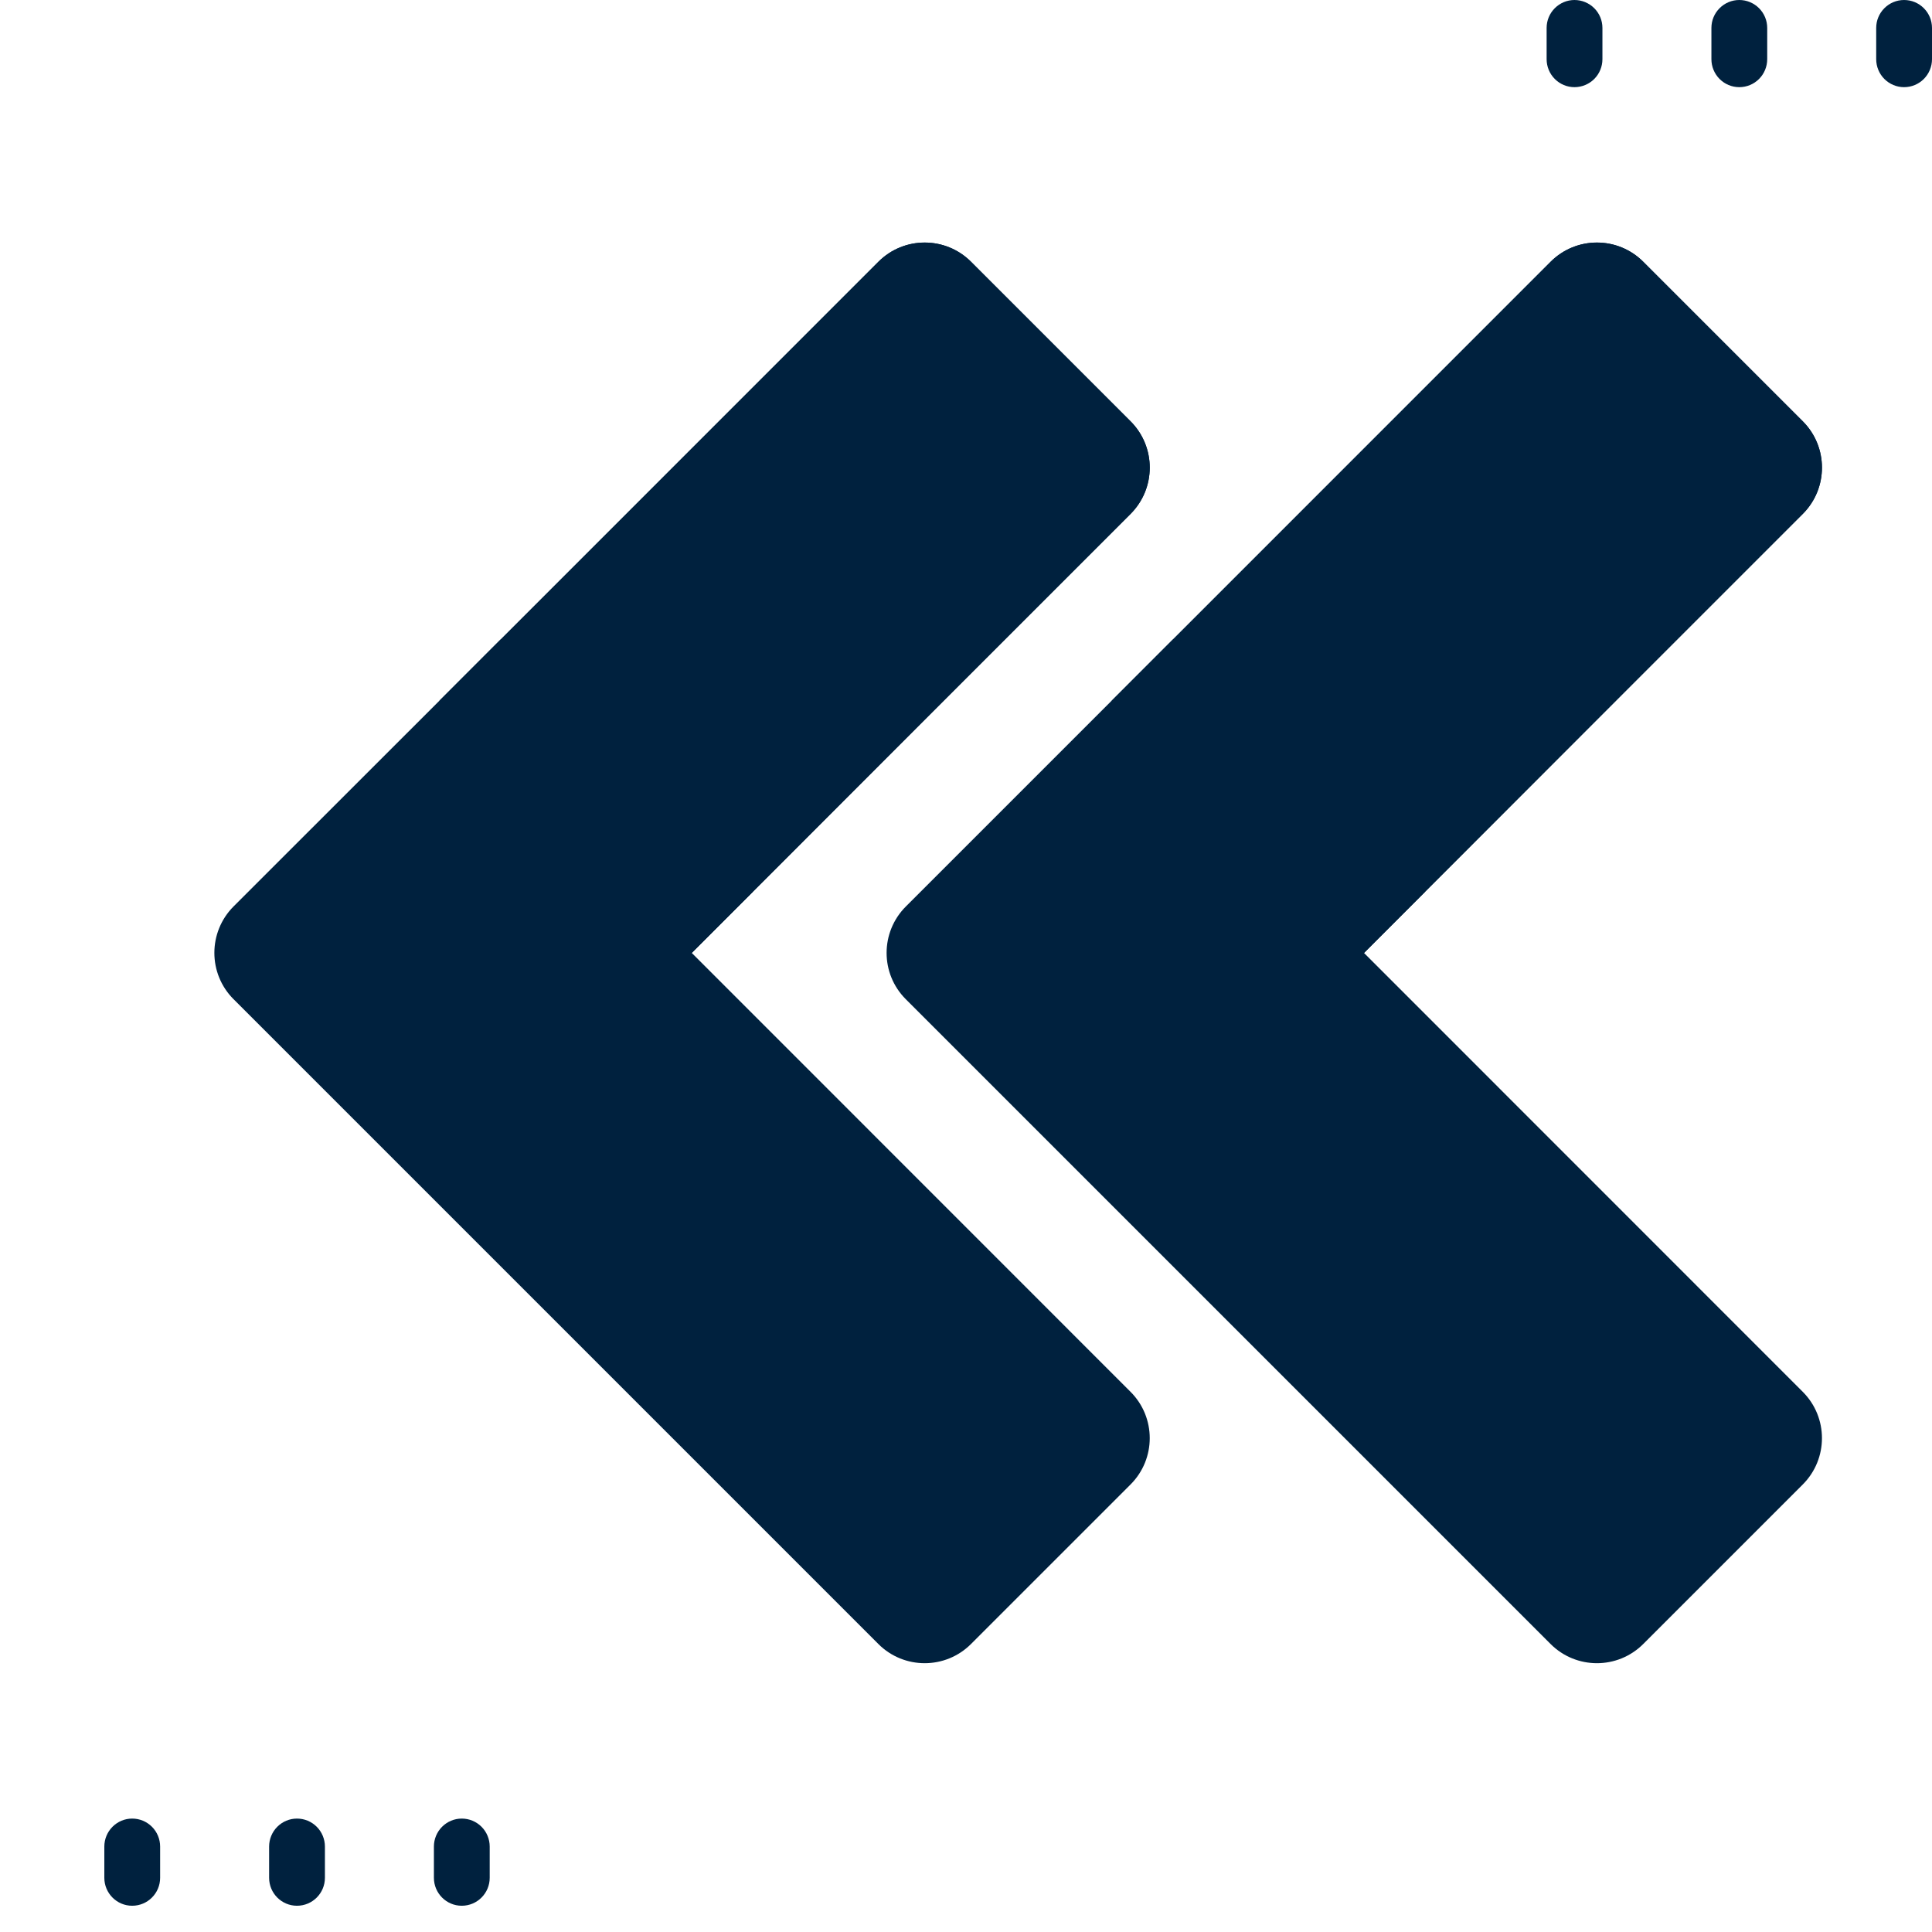 <svg width="17" height="17" viewBox="0 0 17 17" fill="none" xmlns="http://www.w3.org/2000/svg">
<path d="M7.97 8.792L13.644 14.466C13.869 14.691 14.234 14.691 14.459 14.466L15.863 13.062C16.088 12.837 16.088 12.472 15.863 12.247L12.001 8.384L14.265 6.12L15.863 4.522C16.088 4.297 16.088 3.932 15.863 3.707L14.459 2.303C14.234 2.078 13.869 2.078 13.644 2.303L9.827 6.12L7.971 7.976C7.745 8.202 7.745 8.567 7.97 8.792Z" fill="#00213e"/>
<path d="M9.783 6.166L12.002 8.385L12.85 7.537L14.265 6.12L15.863 4.522C16.088 4.297 16.088 3.932 15.863 3.707L14.459 2.303C14.234 2.078 13.869 2.078 13.644 2.304L10.631 5.318L9.783 6.166Z" fill="#00213e"/>
<path d="M9.783 6.166L12.002 8.385L12.54 7.846L10.321 5.627L9.783 6.166Z" fill="#00213e"/>
<path d="M2.055 8.792L7.729 14.466C7.954 14.691 8.319 14.691 8.544 14.466L9.948 13.062C10.173 12.837 10.173 12.472 9.948 12.247L6.086 8.384L8.35 6.12L9.948 4.522C10.173 4.297 10.173 3.932 9.948 3.707L8.544 2.303C8.319 2.078 7.954 2.078 7.729 2.303L3.912 6.12L2.055 7.976C1.83 8.202 1.83 8.567 2.055 8.792Z" fill="#00213e"/>
<path d="M3.868 6.166L6.087 8.385L6.935 7.537L8.35 6.12L9.948 4.522C10.173 4.297 10.173 3.932 9.948 3.707L8.544 2.303C8.319 2.078 7.954 2.078 7.729 2.304L4.716 5.318L3.868 6.166Z" fill="#00213e"/>
<path d="M3.867 6.166L6.086 8.385L6.625 7.846L4.405 5.627L3.867 6.166ZM1.163 16.002C1.229 16.002 1.291 16.028 1.337 16.074C1.383 16.12 1.409 16.183 1.409 16.248V16.523C1.409 16.659 1.299 16.769 1.163 16.769C1.028 16.769 0.918 16.659 0.918 16.523V16.248C0.918 16.183 0.944 16.12 0.99 16.074C1.036 16.028 1.098 16.002 1.163 16.002ZM2.613 16.002C2.679 16.002 2.741 16.028 2.787 16.074C2.833 16.12 2.859 16.183 2.859 16.248V16.523C2.859 16.659 2.749 16.769 2.613 16.769C2.478 16.769 2.368 16.659 2.368 16.523V16.248C2.368 16.183 2.394 16.12 2.44 16.074C2.486 16.028 2.548 16.002 2.613 16.002ZM4.063 16.002C4.129 16.002 4.191 16.028 4.237 16.074C4.283 16.12 4.309 16.183 4.309 16.248V16.523C4.309 16.659 4.199 16.769 4.063 16.769C3.928 16.769 3.818 16.659 3.818 16.523V16.248C3.818 16.183 3.844 16.12 3.89 16.074C3.936 16.028 3.998 16.002 4.063 16.002Z" fill="#00213e"/>
<path d="M13.854 0.767C13.789 0.767 13.727 0.741 13.681 0.695C13.635 0.649 13.609 0.586 13.609 0.521V0.246C13.609 0.18 13.635 0.118 13.681 0.072C13.727 0.026 13.789 0 13.854 0C13.919 0 13.982 0.026 14.028 0.072C14.074 0.118 14.1 0.18 14.1 0.246V0.521C14.1 0.586 14.074 0.649 14.028 0.695C13.982 0.741 13.919 0.767 13.854 0.767ZM15.304 0.767C15.239 0.767 15.177 0.741 15.131 0.695C15.085 0.649 15.059 0.586 15.059 0.521V0.246C15.059 0.18 15.085 0.118 15.131 0.072C15.177 0.026 15.239 0 15.304 0C15.37 0 15.432 0.026 15.478 0.072C15.524 0.118 15.55 0.18 15.55 0.246V0.521C15.55 0.586 15.524 0.649 15.478 0.695C15.432 0.741 15.37 0.767 15.304 0.767ZM16.754 0C16.82 0 16.882 0.026 16.928 0.072C16.974 0.118 17 0.18 17 0.246V0.521C17 0.586 16.974 0.649 16.928 0.695C16.882 0.741 16.82 0.767 16.754 0.767C16.689 0.767 16.627 0.741 16.581 0.695C16.535 0.649 16.509 0.586 16.509 0.521V0.246C16.509 0.18 16.535 0.118 16.581 0.072C16.627 0.026 16.689 0 16.754 0Z" fill="#00213e"/>
</svg>
